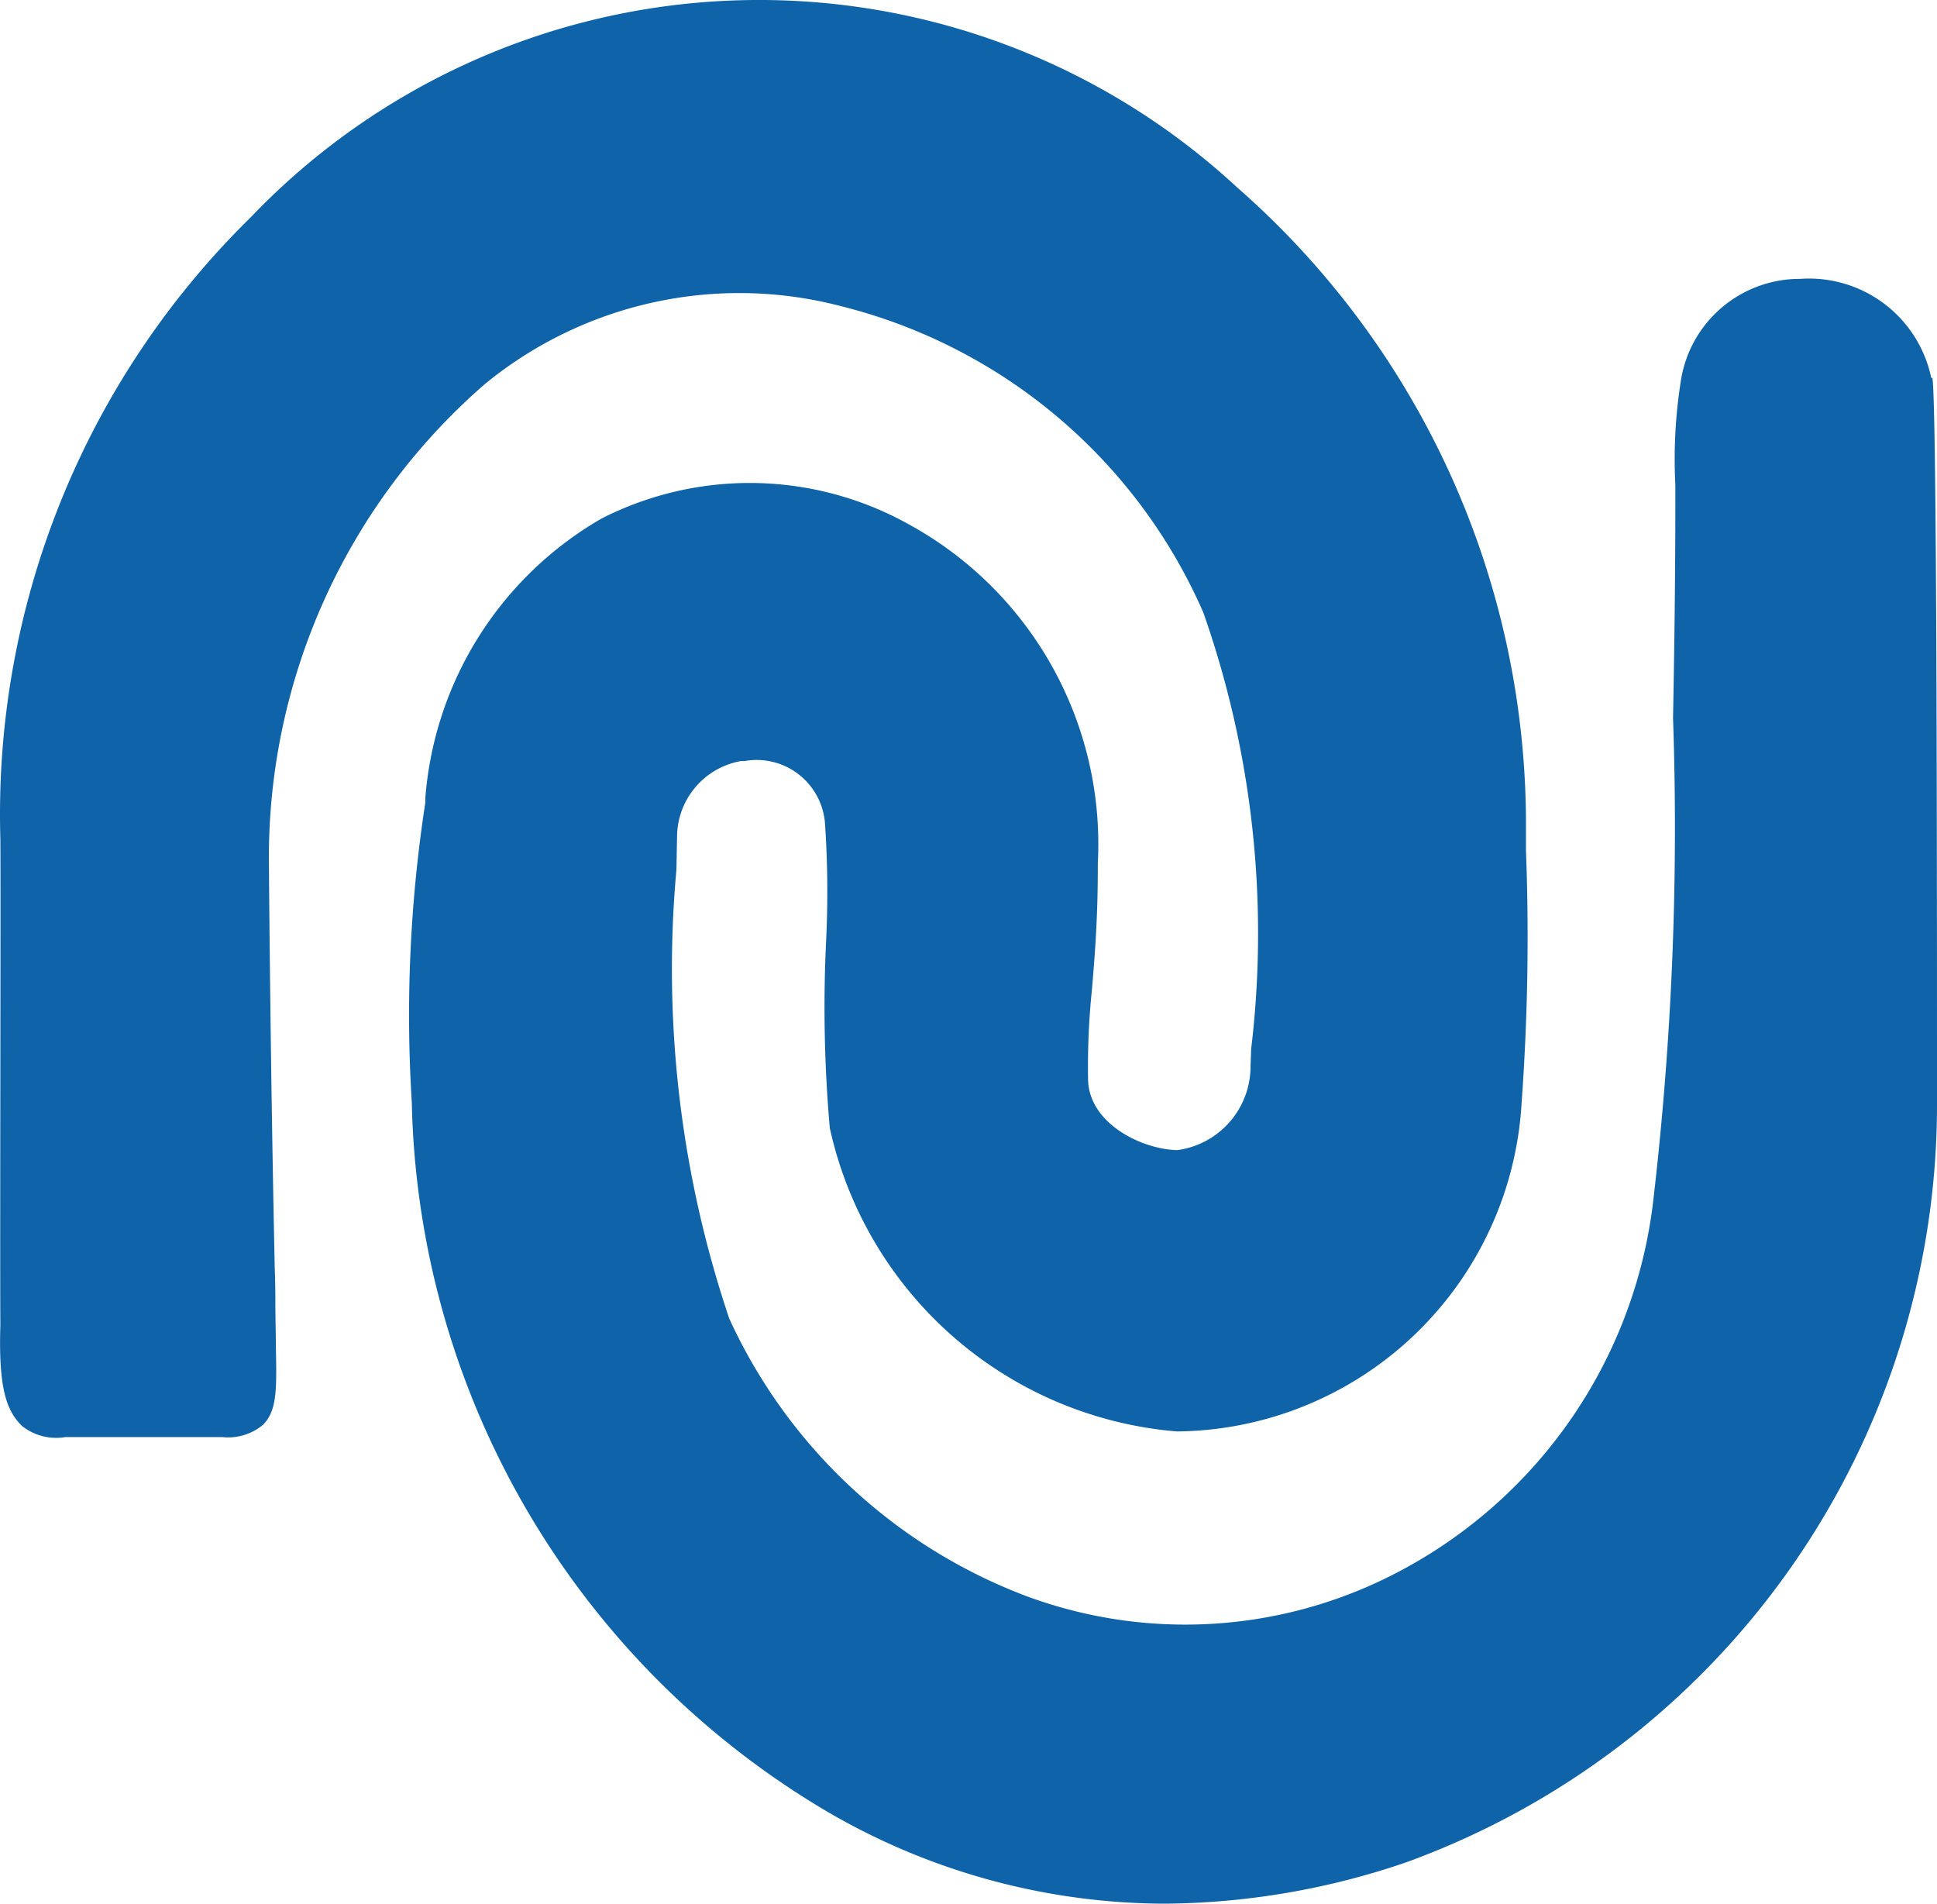 <svg xmlns="http://www.w3.org/2000/svg" width="63.74" height="62.631" viewBox="0 0 63.74 62.631"><path id="Trazado_6571" data-name="Trazado 6571" d="M63.551,75.743a4.108,4.108,0,0,0-4.31-3.264,3.959,3.959,0,0,0-3.938,3.4,16.456,16.456,0,0,0-.174,3.379c0,1.474,0,3.7-.076,7.668a105.617,105.617,0,0,1-.664,15.989,15.863,15.863,0,0,1-9.037,12.433,15.039,15.039,0,0,1-11.589.466,17.585,17.585,0,0,1-9.767-9.128,36.01,36.01,0,0,1-1.738-14.769l.021-1.116a2.544,2.544,0,0,1,2.106-2.458H24.5a2.256,2.256,0,0,1,2.618,1.823,2.228,2.228,0,0,1,.03.245,33.44,33.44,0,0,1,.035,3.862,45.343,45.343,0,0,0,.122,6.145A12.767,12.767,0,0,0,38.726,110.4,11.47,11.47,0,0,0,50.071,99.574a75.31,75.31,0,0,0,.142-8.294v-.73a27.839,27.839,0,0,0-9.507-21.082,23.146,23.146,0,0,0-32.465.994A27.5,27.5,0,0,0,.011,90.9c.017,2.085-.017,13.115,0,16.01-.069,2.155.233,2.823.7,3.3a1.811,1.811,0,0,0,1.439.376H7.311a1.794,1.794,0,0,0,1.349-.41c.459-.469.445-1.172.417-2.569,0-.428-.017-.928-.017-1.519,0-.129,0-.49-.021-1.085-.038-1.87-.132-6.257-.191-13.254a20.629,20.629,0,0,1,7.122-15.822,13.208,13.208,0,0,1,11.7-2.551,17.685,17.685,0,0,1,11.926,10.08,31.845,31.845,0,0,1,1.575,14.355l-.021.553a2.781,2.781,0,0,1-2.416,2.781c-1.168-.031-2.882-.869-2.93-2.3a24.641,24.641,0,0,1,.125-2.965c.094-1.109.2-2.36.195-4.171a11.992,11.992,0,0,0-6.284-11.189,10.744,10.744,0,0,0-10.045-.156,11.651,11.651,0,0,0-5.8,9.2v.146a45.919,45.919,0,0,0-.445,9.865,27.776,27.776,0,0,0,13.069,22.969,22.123,22.123,0,0,0,11.7,3.393,24.99,24.99,0,0,0,7.96-1.363A26.522,26.522,0,0,0,63.739,99.716c0-6.913,0-23.216-.153-23.984" transform="translate(0.001 -63.304)" fill="#0f63a8"></path></svg>